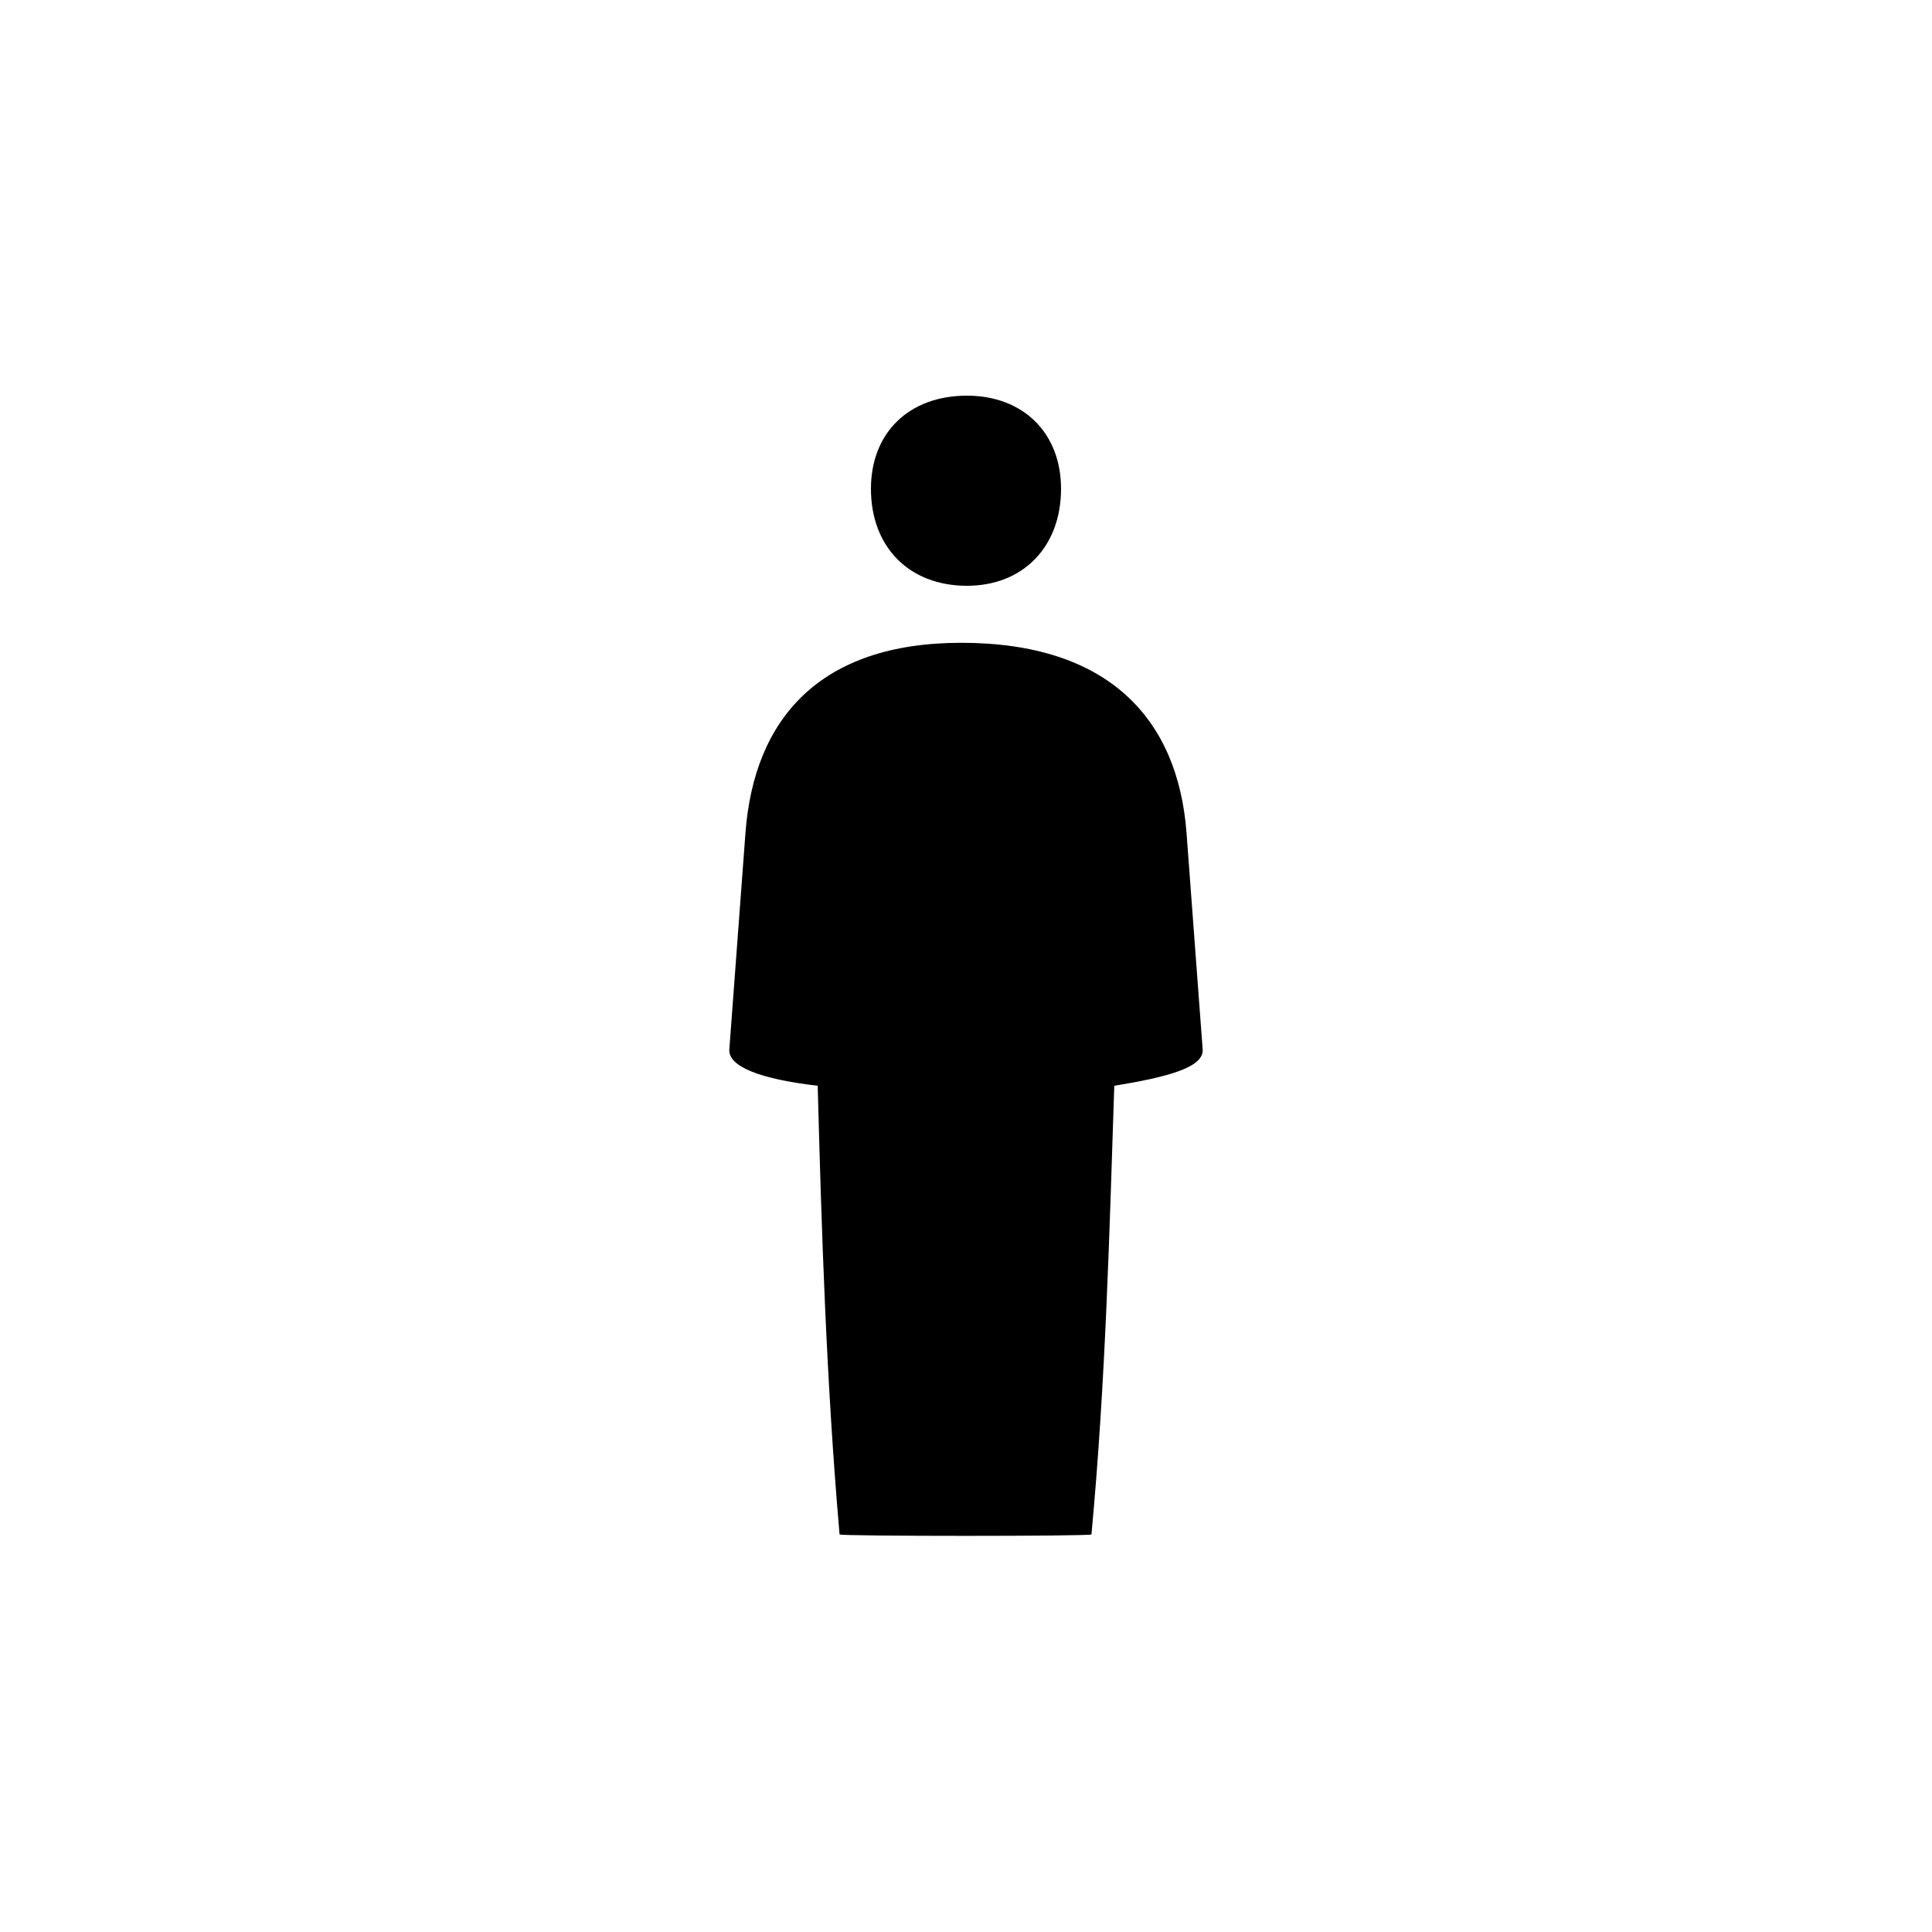 <?xml version="1.0" encoding="UTF-8"?>
<!-- Uploaded to: SVG Repo, www.svgrepo.com, Generator: SVG Repo Mixer Tools -->
<svg fill="#000000" width="800px" height="800px" version="1.1" viewBox="144 144 512 512" xmlns="http://www.w3.org/2000/svg">
 <path d="m400.25 299.24c14.863 0 24.938-10.328 24.938-25.695 0-14.863-10.078-24.688-24.938-24.688-15.367 0-25.441 9.824-25.441 24.688 0 15.367 10.078 25.695 25.441 25.695zm-33.754 251.4c0 0.504 66.754 0.504 66.754 0 3.777-40.559 4.785-80.863 6.047-118.9 13.855-2.266 23.68-4.785 23.426-9.574l-4.281-57.434c-2.266-30.23-20.656-50.383-59.703-50.383-37.535 0-54.914 20.152-57.184 50.383l-4.281 57.434c-0.25 4.535 8.312 7.809 23.426 9.574 1.008 38.039 2.266 78.344 5.793 118.9z"/>
</svg>